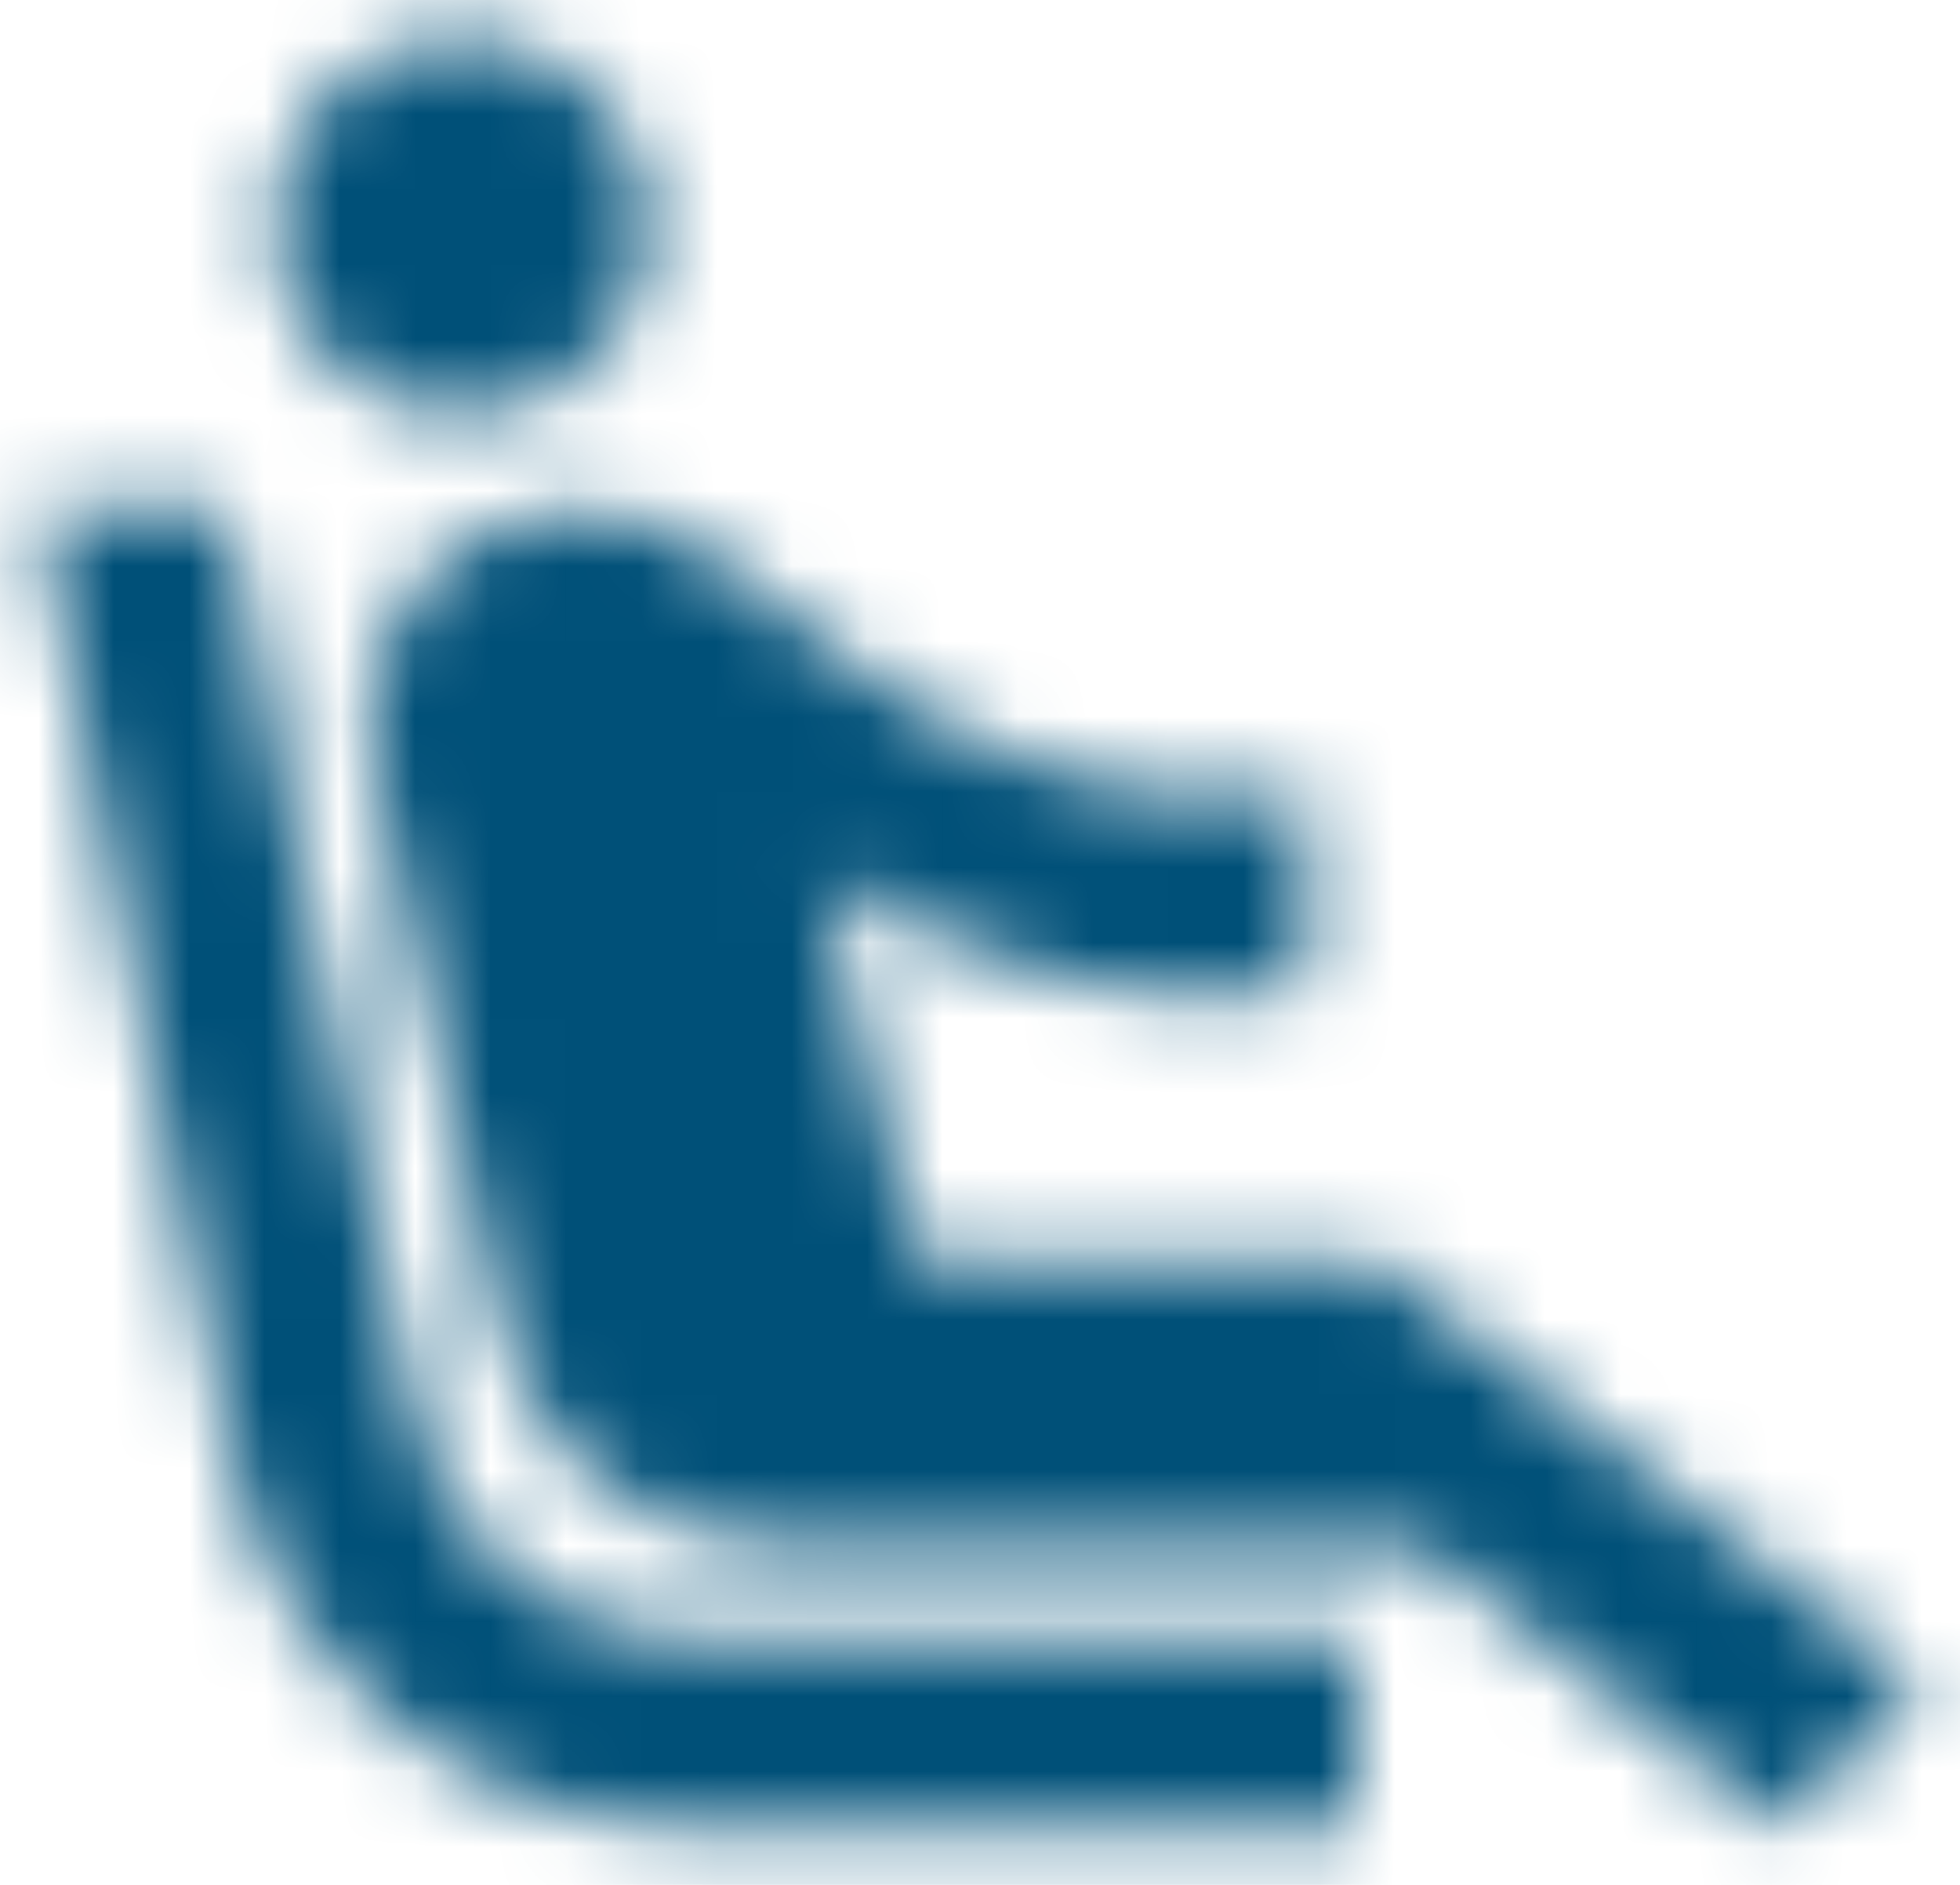 <?xml version="1.0" encoding="UTF-8"?>
<svg width="26px" height="25px" viewBox="0 0 26 25" version="1.1" xmlns="http://www.w3.org/2000/svg" xmlns:xlink="http://www.w3.org/1999/xlink">
    <title> Icons/miscellaneous/Seatselection@2x</title>
    <defs>
        <path d="M6.688,7.05 C5.563,6.25 5.288,4.7 6.075,3.563 C6.863,2.438 8.425,2.163 9.563,2.95 C10.688,3.75 10.963,5.3 10.175,6.438 C9.375,7.563 7.825,7.838 6.688,7.05 L6.688,7.05 Z M20,23.75 L11.162,23.75 C9.313,23.75 7.738,22.4 7.463,20.575 L5,8.75 L2.5,8.75 L4.988,20.95 C5.463,24 8.088,26.25 11.175,26.25 L20,26.25 L20,23.75 L20,23.75 Z M20.288,18.75 L14.188,18.75 L12.9,13.625 C14.875,14.738 17,15.55 19.338,15.15 L19.338,12.488 C17.3,12.875 15.038,12.15 13.475,10.925 L11.425,9.338 C11.137,9.113 10.812,8.963 10.475,8.863 C10.075,8.75 9.65,8.713 9.238,8.788 L9.213,8.788 C7.675,9.063 6.65,10.525 6.913,12.05 L8.6,19.45 C8.95,21.225 10.488,22.5 12.288,22.5 L20.85,22.5 L25.625,26.25 L27.5,24.375 L20.288,18.75 L20.288,18.75 Z" id="path-1"></path>
    </defs>
    <g id="Desktop" stroke="none" stroke-width="1" fill="none" fill-rule="evenodd">
        <g id="ACB-prelogin-D-Tab-1" transform="translate(-1195, -2015)">
            <g id="Program-benefits" transform="translate(120, 1854)">
                <g id="Group" transform="translate(0, 159)">
                    <g id="Group-3" transform="translate(976, 0)">
                        <g id="-Icons/miscellaneous/Seatselection" transform="translate(97, -0)">
                            <polygon id="Base" fill-rule="nonzero" points="-1.42108547e-14 0 30 0 30 30 -1.42108547e-14 30"></polygon>
                            <mask id="mask-2" fill="white">
                                <use xlink:href="#path-1"></use>
                            </mask>
                            <g id="Icon" fill-rule="nonzero"></g>
                            <rect id="↳-🎨-Color" fill="#005078" mask="url(#mask-2)" x="6.24999927e-08" y="6.24999785e-08" width="30" height="30"></rect>
                        </g>
                    </g>
                </g>
            </g>
        </g>
    </g>
</svg>